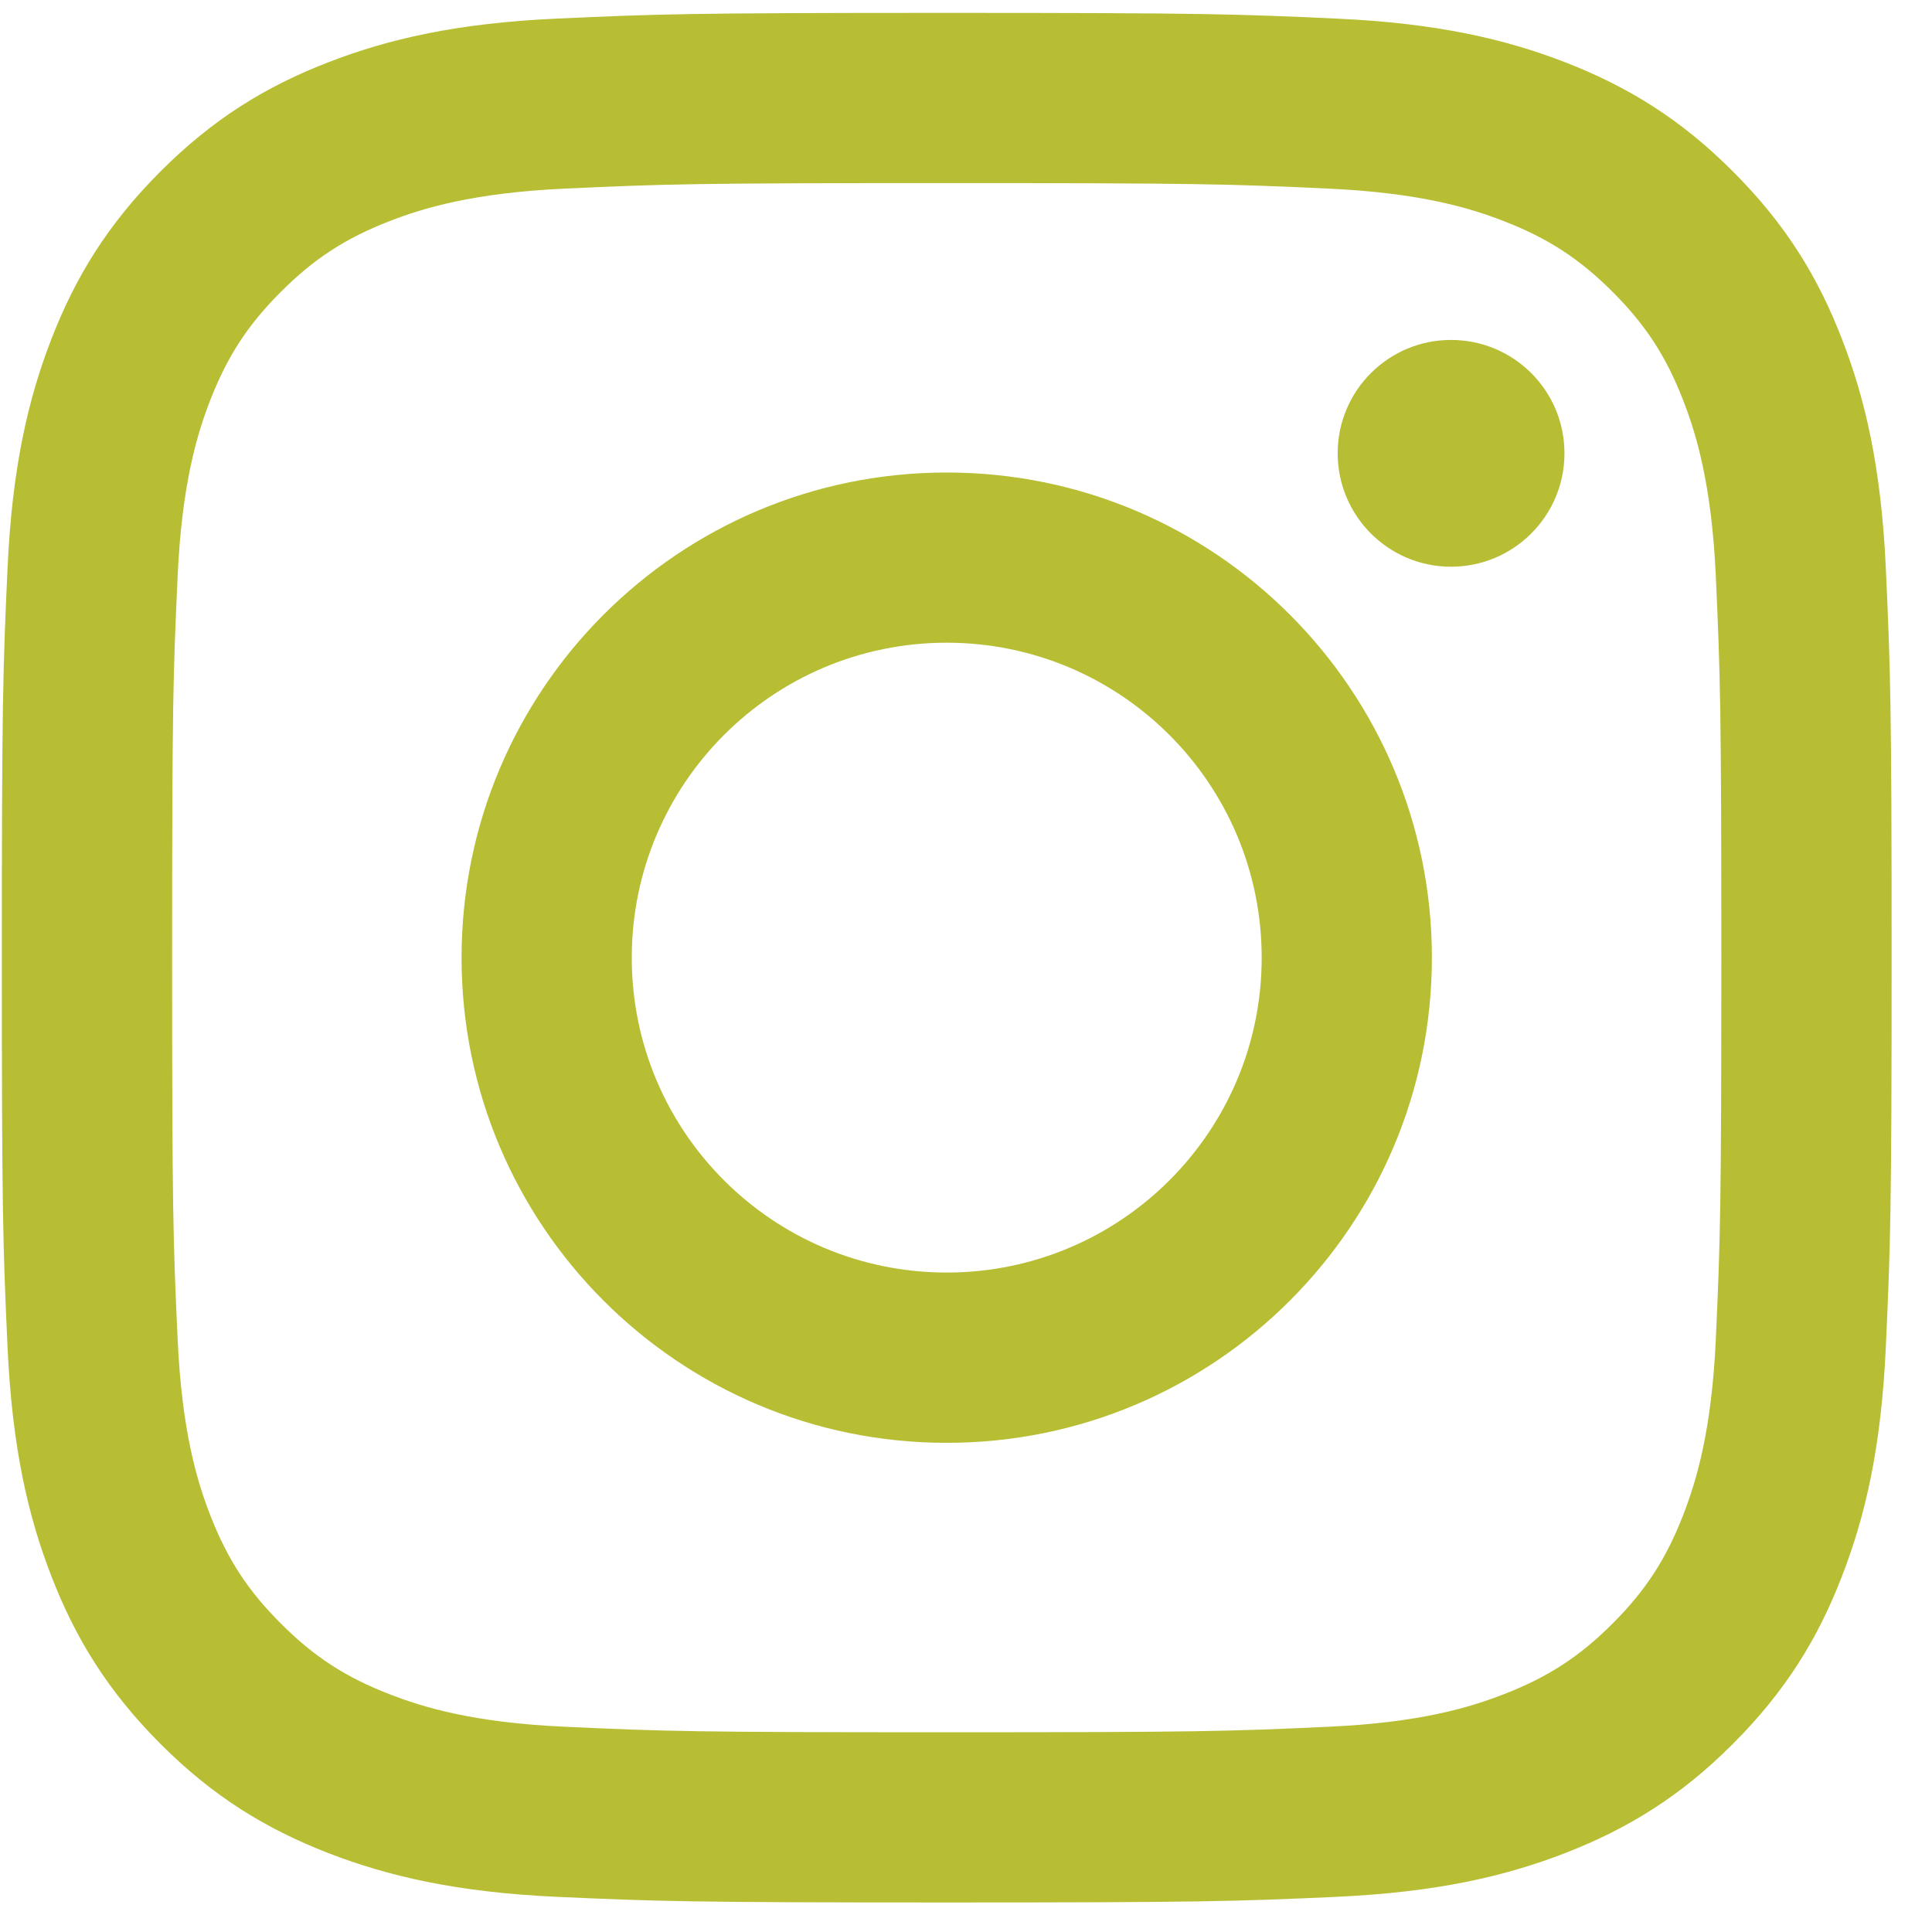 <svg height="21" viewBox="0 0 21 21" width="21" xmlns="http://www.w3.org/2000/svg"><path d="m90.29 1.14c-2.789 0-3.139.012-4.233.062-1.094.049-1.84.223-2.494.477-.675.262-1.248.613-1.819 1.185-.57.57-.922 1.143-1.184 1.818-.254.653-.428 1.4-.478 2.493-.05 1.096-.062 1.445-.062 4.235 0 2.789.012 3.138.062 4.234.05 1.093.224 1.839.478 2.492.262.676.614 1.248 1.184 1.819.571.572 1.144.922 1.819 1.185.654.254 1.4.428 2.494.478 1.094.049 1.444.061 4.233.061s3.14-.012 4.234-.061c1.093-.05 1.84-.224 2.494-.478.674-.263 1.248-.613 1.818-1.185.571-.571.923-1.143 1.184-1.819.254-.653.428-1.399.478-2.492.05-1.096.063-1.445.063-4.234 0-2.79-.013-3.139-.063-4.235-.05-1.093-.224-1.84-.478-2.493-.261-.675-.613-1.248-1.184-1.818-.57-.572-1.144-.922-1.818-1.185-.654-.254-1.401-.428-2.494-.477-1.094-.05-1.445-.062-4.234-.062m0 1.85c2.742 0 3.067.01 4.15.06 1.001.046 1.545.213 1.907.354.479.186.822.409 1.181.768.36.36.582.701.768 1.181.14.361.308.905.354 1.907.049 1.083.06 1.407.06 4.15 0 2.742-.011 3.067-.06 4.15-.046 1.001-.214 1.545-.354 1.906-.186.48-.408.821-.768 1.181-.359.36-.702.582-1.181.768-.362.141-.906.309-1.907.354-1.083.05-1.408.06-4.15.06s-3.066-.01-4.149-.06c-1.002-.045-1.545-.213-1.908-.354-.479-.186-.821-.408-1.18-.768-.36-.359-.582-.701-.769-1.181-.14-.361-.307-.905-.353-1.906-.05-1.083-.06-1.408-.06-4.15 0-2.743.01-3.067.06-4.15.046-1.002.213-1.546.353-1.907.187-.48.409-.821.769-1.181.359-.359.701-.582 1.18-.768.363-.141.906-.308 1.908-.354 1.083-.05 1.407-.06 4.149-.06m0 3.146c-2.912 0-5.273 2.36-5.273 5.274 0 2.912 2.361 5.273 5.273 5.273 2.913 0 5.274-2.361 5.274-5.273 0-2.914-2.361-5.274-5.274-5.274m0 8.696c-1.891 0-3.423-1.532-3.423-3.422 0-1.891 1.532-3.424 3.423-3.424s3.424 1.533 3.424 3.424c0 1.89-1.533 3.422-3.424 3.422m6.715-8.905c0 .681-.552 1.233-1.233 1.233-.68 0-1.232-.552-1.232-1.233s.552-1.232 1.232-1.232c.681 0 1.233.551 1.233 1.232" fill="#b7be34" fill-rule="evenodd" transform="translate(-80 -1)"/></svg>